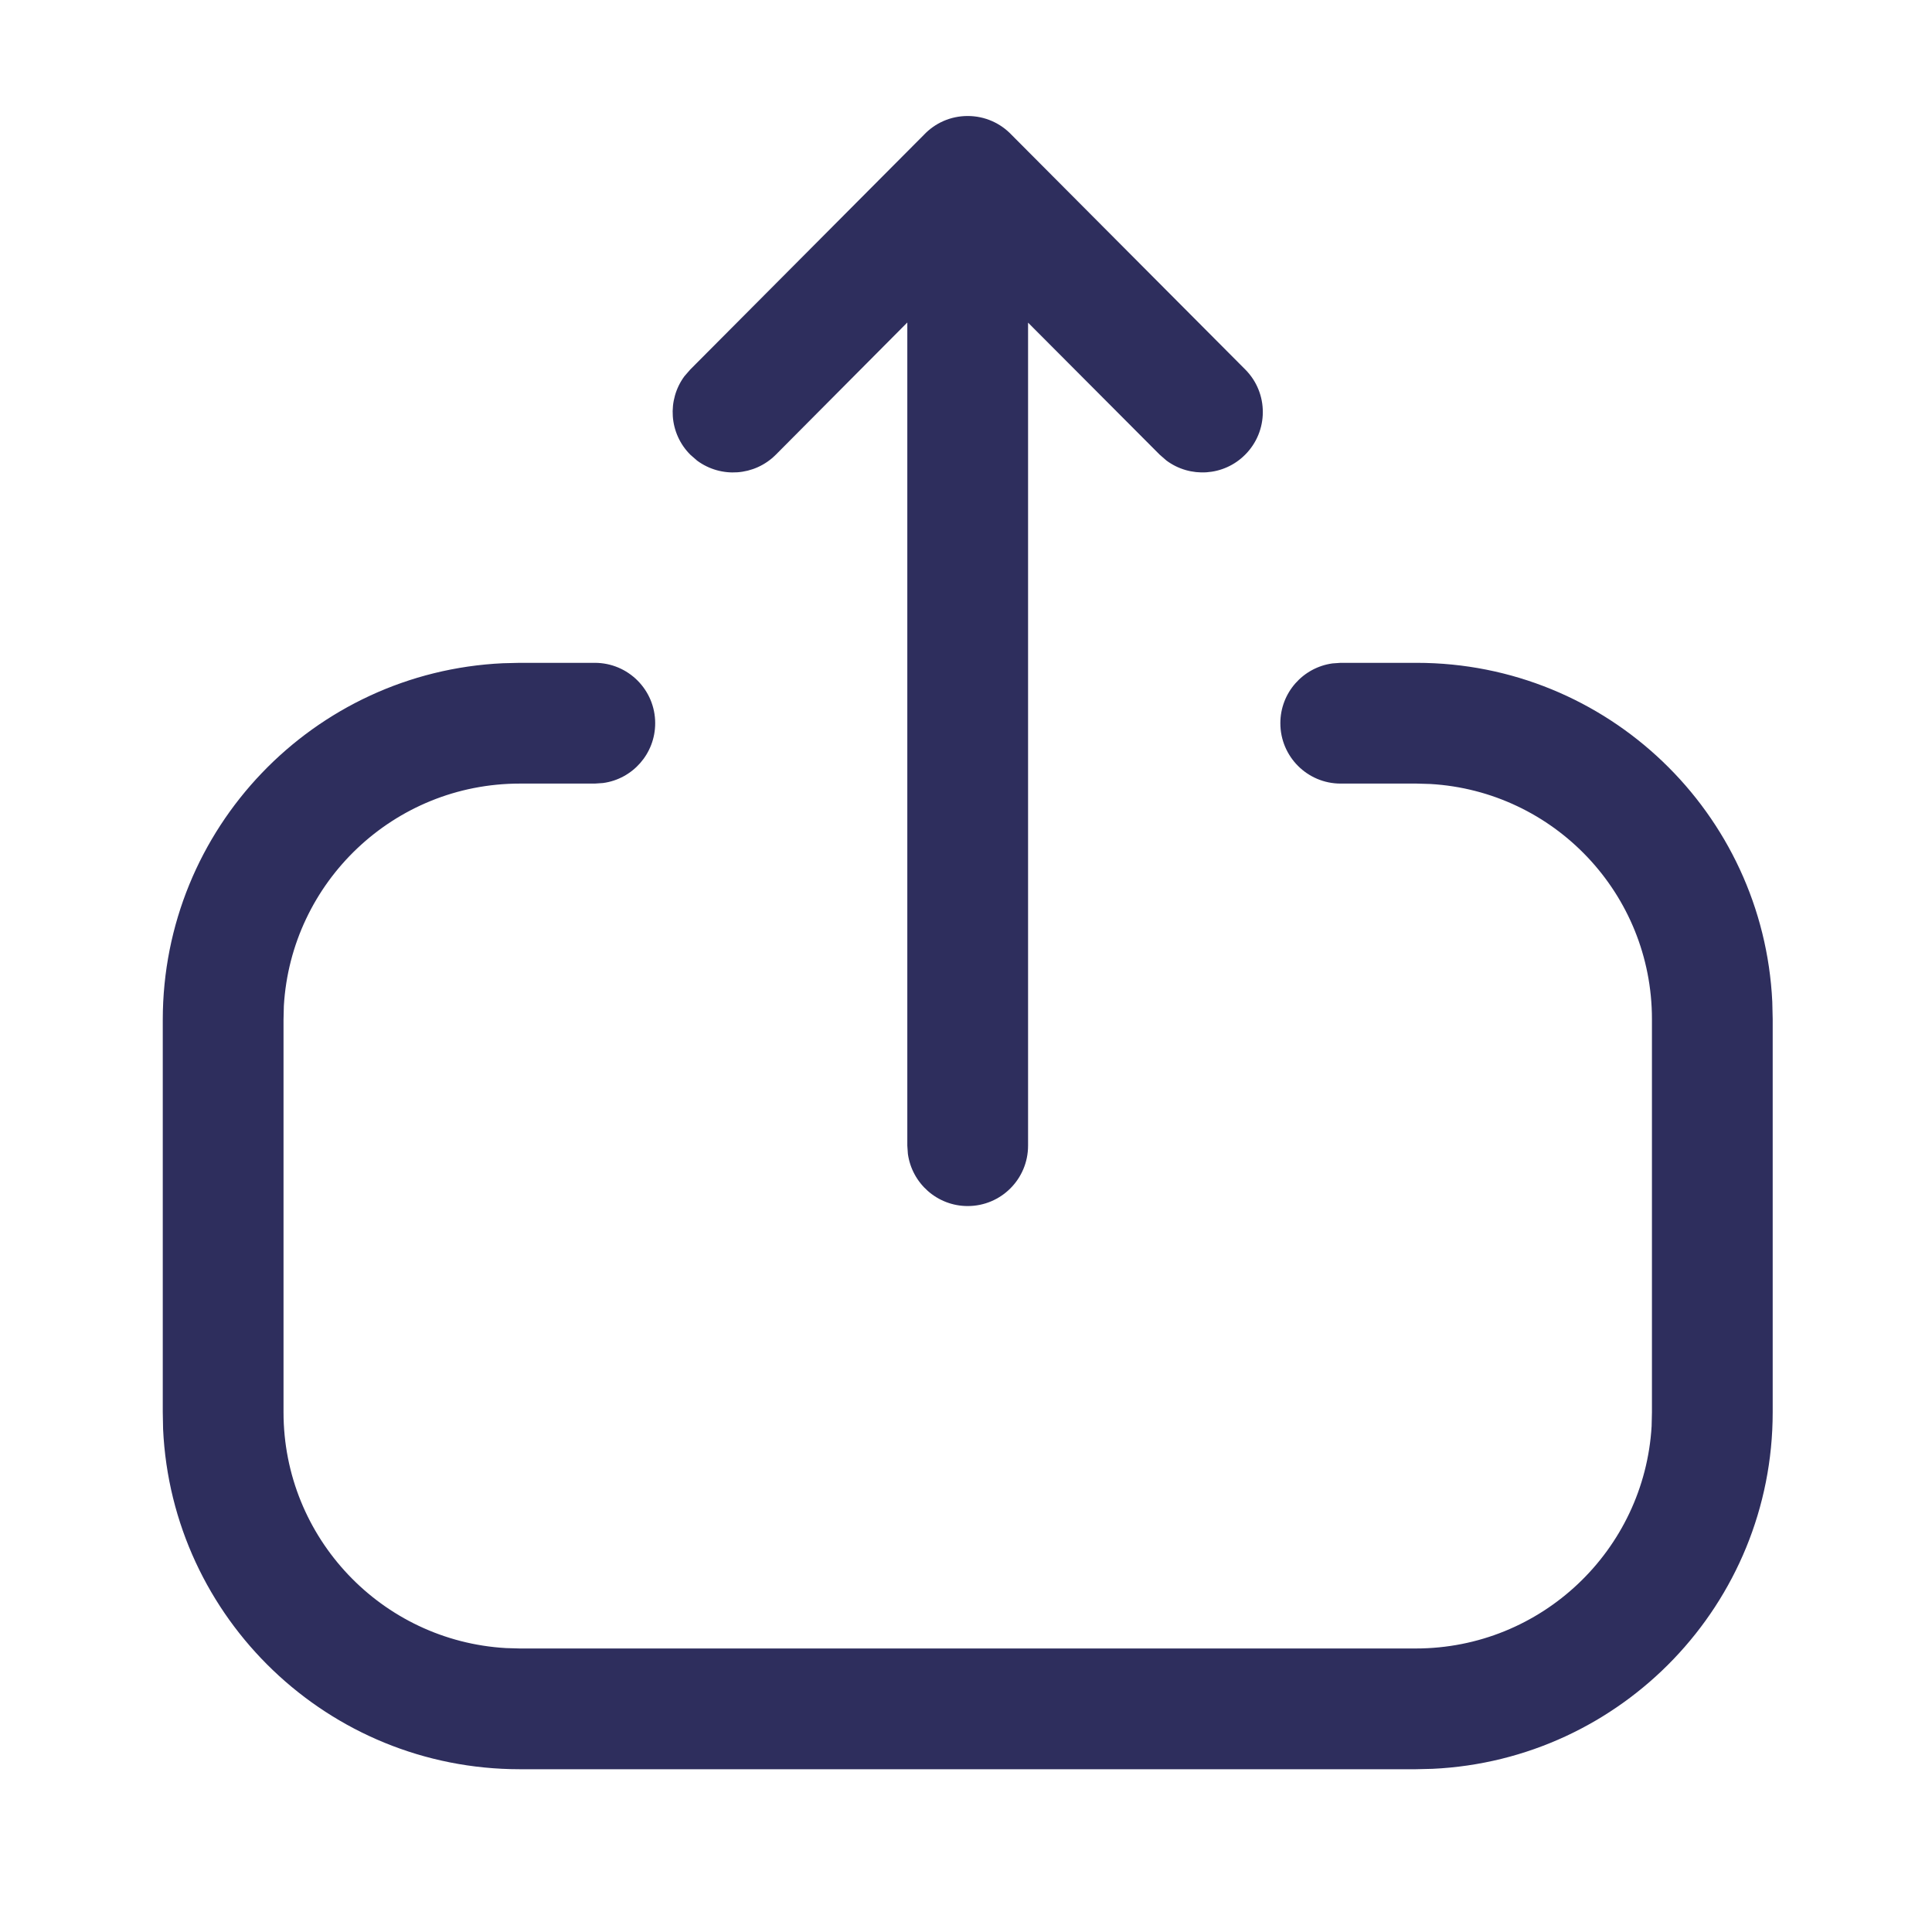 <svg width="24" height="24" viewBox="0 0 24 24" fill="none" xmlns="http://www.w3.org/2000/svg">
<path fill-rule="evenodd" clip-rule="evenodd" d="M2.022 12.669C2.022 10.29 3.895 8.348 6.248 8.239L6.457 8.234H7.389C7.804 8.234 8.139 8.57 8.139 8.984C8.139 9.364 7.857 9.678 7.491 9.727L7.389 9.734H6.457C4.894 9.734 3.616 10.956 3.526 12.497L3.522 12.669L3.522 17.544C3.522 19.106 4.744 20.384 6.284 20.473L6.457 20.478H17.587C19.149 20.478 20.427 19.256 20.517 17.716L20.521 17.544V12.659C20.521 11.102 19.304 9.828 17.769 9.739L17.598 9.734H16.654C16.24 9.734 15.905 9.398 15.905 8.984C15.905 8.604 16.187 8.291 16.553 8.241L16.654 8.234H17.598C19.969 8.234 21.905 10.101 22.016 12.445L22.021 12.659V17.544C22.021 19.922 20.147 21.864 17.795 21.973L17.587 21.978H6.457C4.077 21.978 2.135 20.104 2.026 17.753L2.022 17.544V12.669ZM11.48 1.672C11.616 1.529 11.808 1.441 12.021 1.441C12.236 1.441 12.43 1.531 12.567 1.676L15.469 4.59C15.761 4.883 15.76 5.358 15.466 5.65C15.2 5.916 14.783 5.939 14.49 5.721L14.406 5.648L12.771 4.008L12.771 14.232C12.771 14.646 12.436 14.982 12.021 14.982C11.642 14.982 11.328 14.699 11.278 14.333L11.271 14.232L11.271 4.006L9.638 5.648C9.372 5.915 8.956 5.94 8.661 5.723L8.577 5.65C8.31 5.385 8.285 4.968 8.502 4.674L8.575 4.59L11.48 1.672Z" fill="#2E2E5D"/>
</svg>
